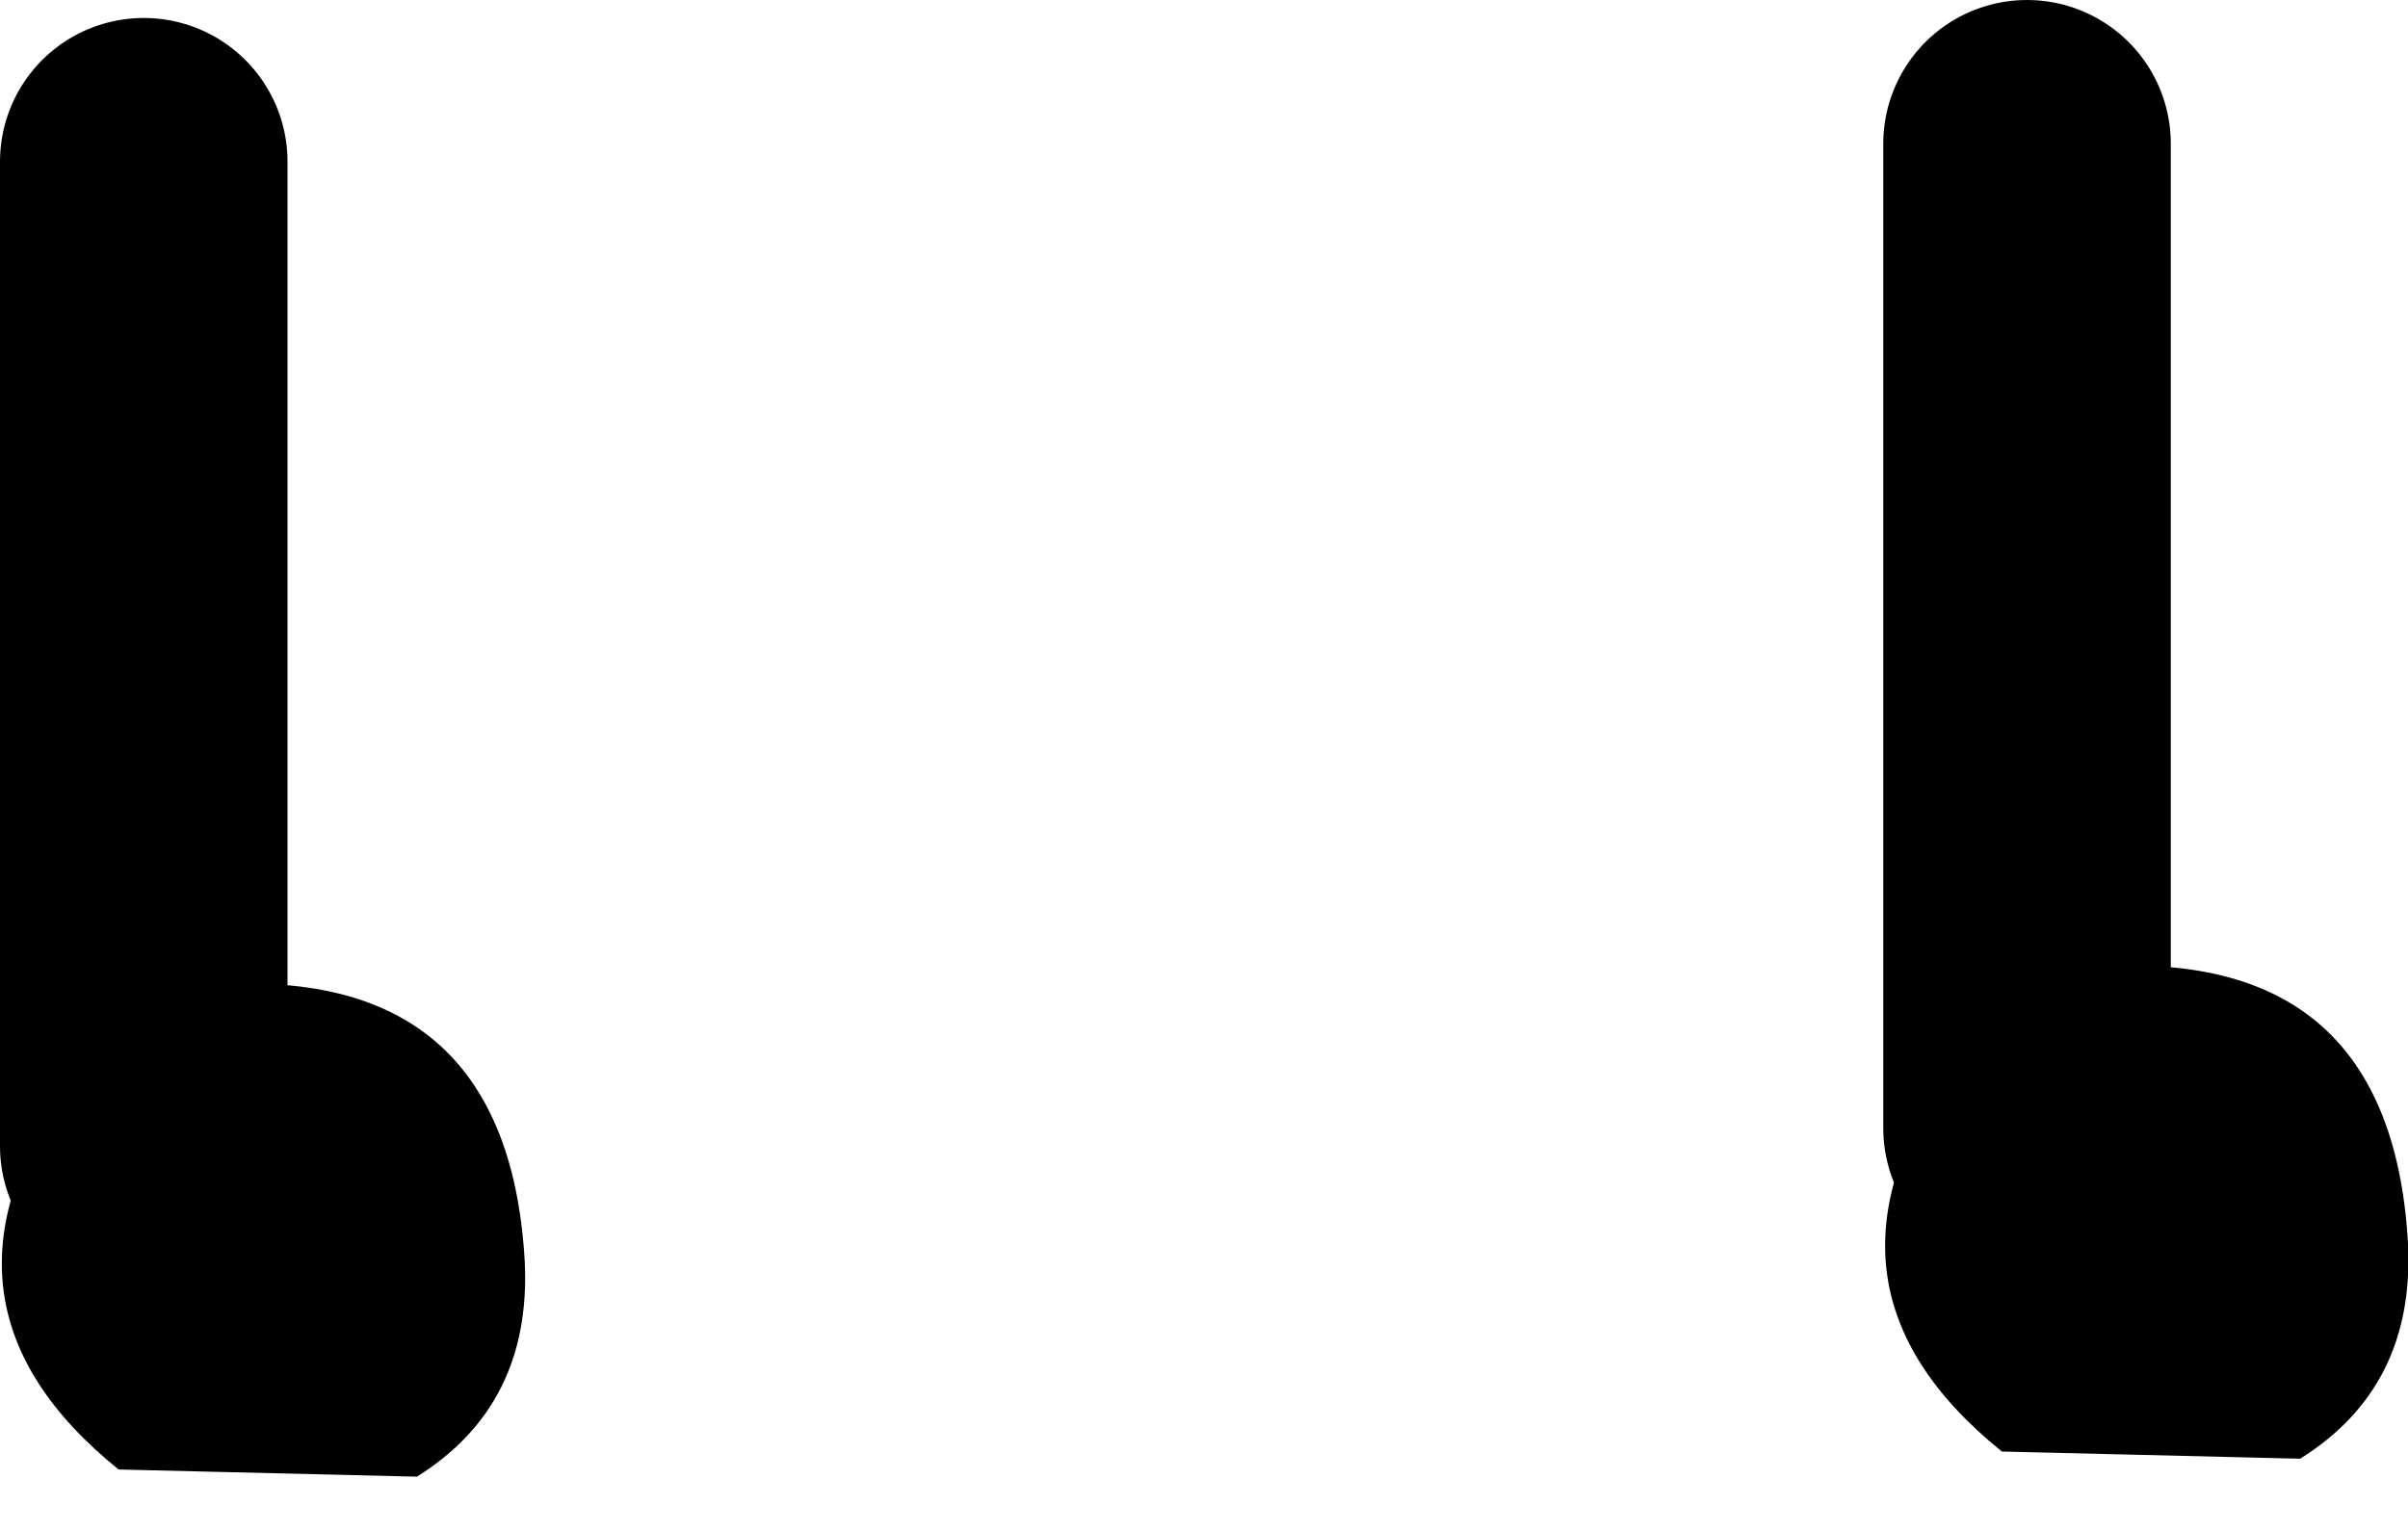 <?xml version="1.0" encoding="UTF-8" standalone="no"?>
<svg xmlns:xlink="http://www.w3.org/1999/xlink" height="21.3px" width="33.5px" xmlns="http://www.w3.org/2000/svg">
  <g transform="matrix(1.0, 0.0, 0.0, 1.0, 16.0, -16.5)">
    <path d="M12.2 30.3 L12.7 30.0 Q17.25 29.45 17.5 33.8 17.6 35.8 16.0 36.8 L11.85 36.7 Q9.0 34.4 11.15 31.35 L11.95 30.5 12.2 30.3 12.2 32.2 12.2 30.3 M-14.0 30.55 L-13.5 30.25 Q-8.95 29.7 -8.7 34.05 -8.6 36.05 -10.2 37.05 L-14.35 36.95 Q-17.2 34.65 -15.05 31.6 L-14.25 30.75 -14.0 30.55 -14.0 32.45 -14.0 30.55" fill="#000000" fill-rule="evenodd" stroke="none"/>
    <path d="M12.2 30.3 L12.2 18.5 M12.2 30.3 L12.2 32.2 M-14.0 30.55 L-14.0 18.75 M-14.0 30.55 L-14.0 32.45" fill="none" stroke="#000000" stroke-linecap="round" stroke-linejoin="round" stroke-width="4.0"/>
  </g>
</svg>
